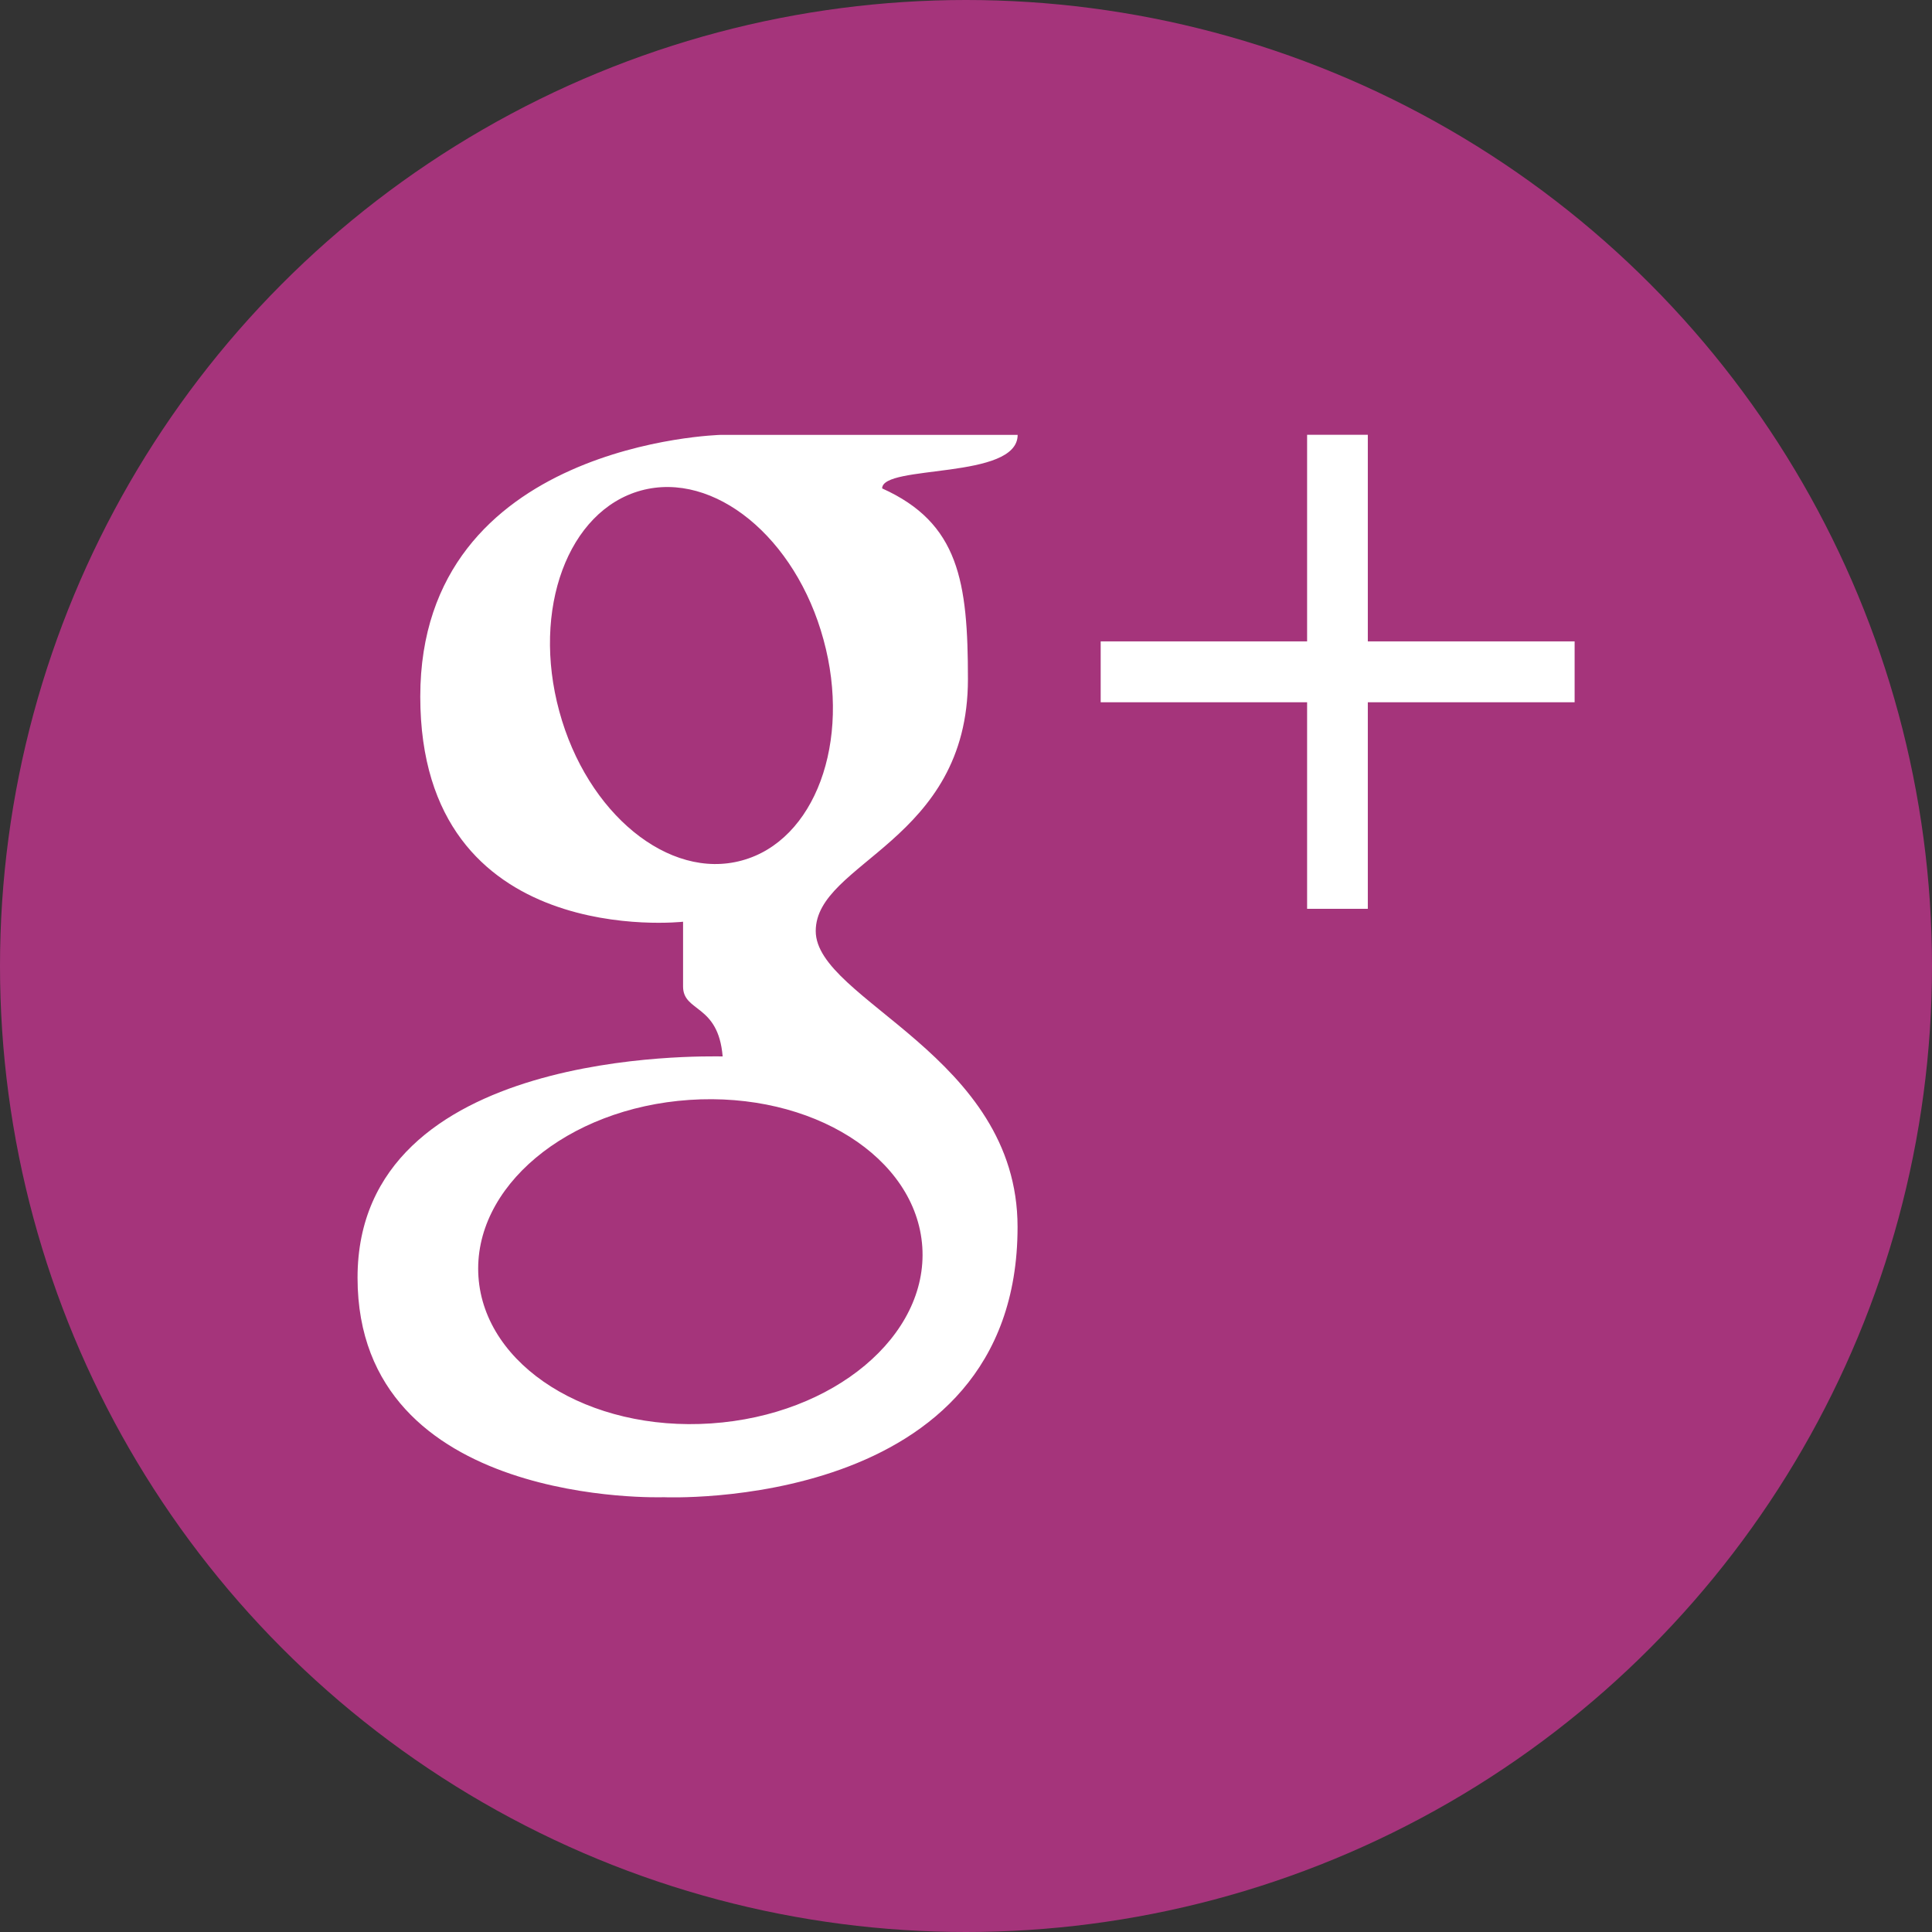 <?xml version="1.0" encoding="utf-8"?>
<!-- Generator: Adobe Illustrator 16.0.4, SVG Export Plug-In . SVG Version: 6.00 Build 0)  -->
<!DOCTYPE svg PUBLIC "-//W3C//DTD SVG 1.1//EN" "http://www.w3.org/Graphics/SVG/1.1/DTD/svg11.dtd">
<svg version="1.1" id="Calque_1" xmlns="http://www.w3.org/2000/svg" xmlns:xlink="http://www.w3.org/1999/xlink" x="0px" y="0px"
	 width="45px" height="45px" viewBox="0 0 45 45" enable-background="new 0 0 45 45" xml:space="preserve">
<rect x="0" y="0" width="45" height="45" fill="#333333" stroke="none"/>
<g>
	<circle fill="#a5347b" cx="22.5" cy="22.5" r="22.5"/>
	<g>
		<path fill="#FFFFFF" d="M23.703,10.129c-0.545,0-6.914,0-6.914,0s-7,0.172-7,6.096c0,5.932,6.121,5.244,6.121,5.244
			s0,0.898,0,1.508c0,0.604,0.82,0.4,0.922,1.629c-0.414,0-8.504-0.215-8.504,5.154s7.131,5.113,7.131,5.113
			s8.242,0.371,8.242-6.293C23.703,24.586,19,23.295,19,21.686c0-1.611,3.545-2.078,3.545-5.865c0-2.27-0.207-3.639-1.998-4.445
			C20.547,10.811,23.703,11.182,23.703,10.129z M21.482,29.041c0.139,2.074-2.062,3.92-4.916,4.113
			c-2.854,0.195-5.281-1.338-5.422-3.416c-0.141-2.084,2.059-3.926,4.912-4.119C18.914,25.426,21.34,26.955,21.482,29.041z
			 M17.277,20.043c-1.699,0.465-3.604-1.094-4.25-3.475c-0.648-2.377,0.203-4.678,1.904-5.143c1.701-0.463,3.604,1.094,4.25,3.473
			C19.834,17.277,18.98,19.584,17.277,20.043z"/>
		<polygon fill="#FFFFFF" points="31.859,14.939 31.859,10.127 30.445,10.127 30.445,14.939 25.637,14.939 25.637,16.357 
			30.445,16.357 30.445,21.168 31.859,21.168 31.859,16.357 36.676,16.357 36.676,14.939 		"/>
	</g>
</g>
</svg>
